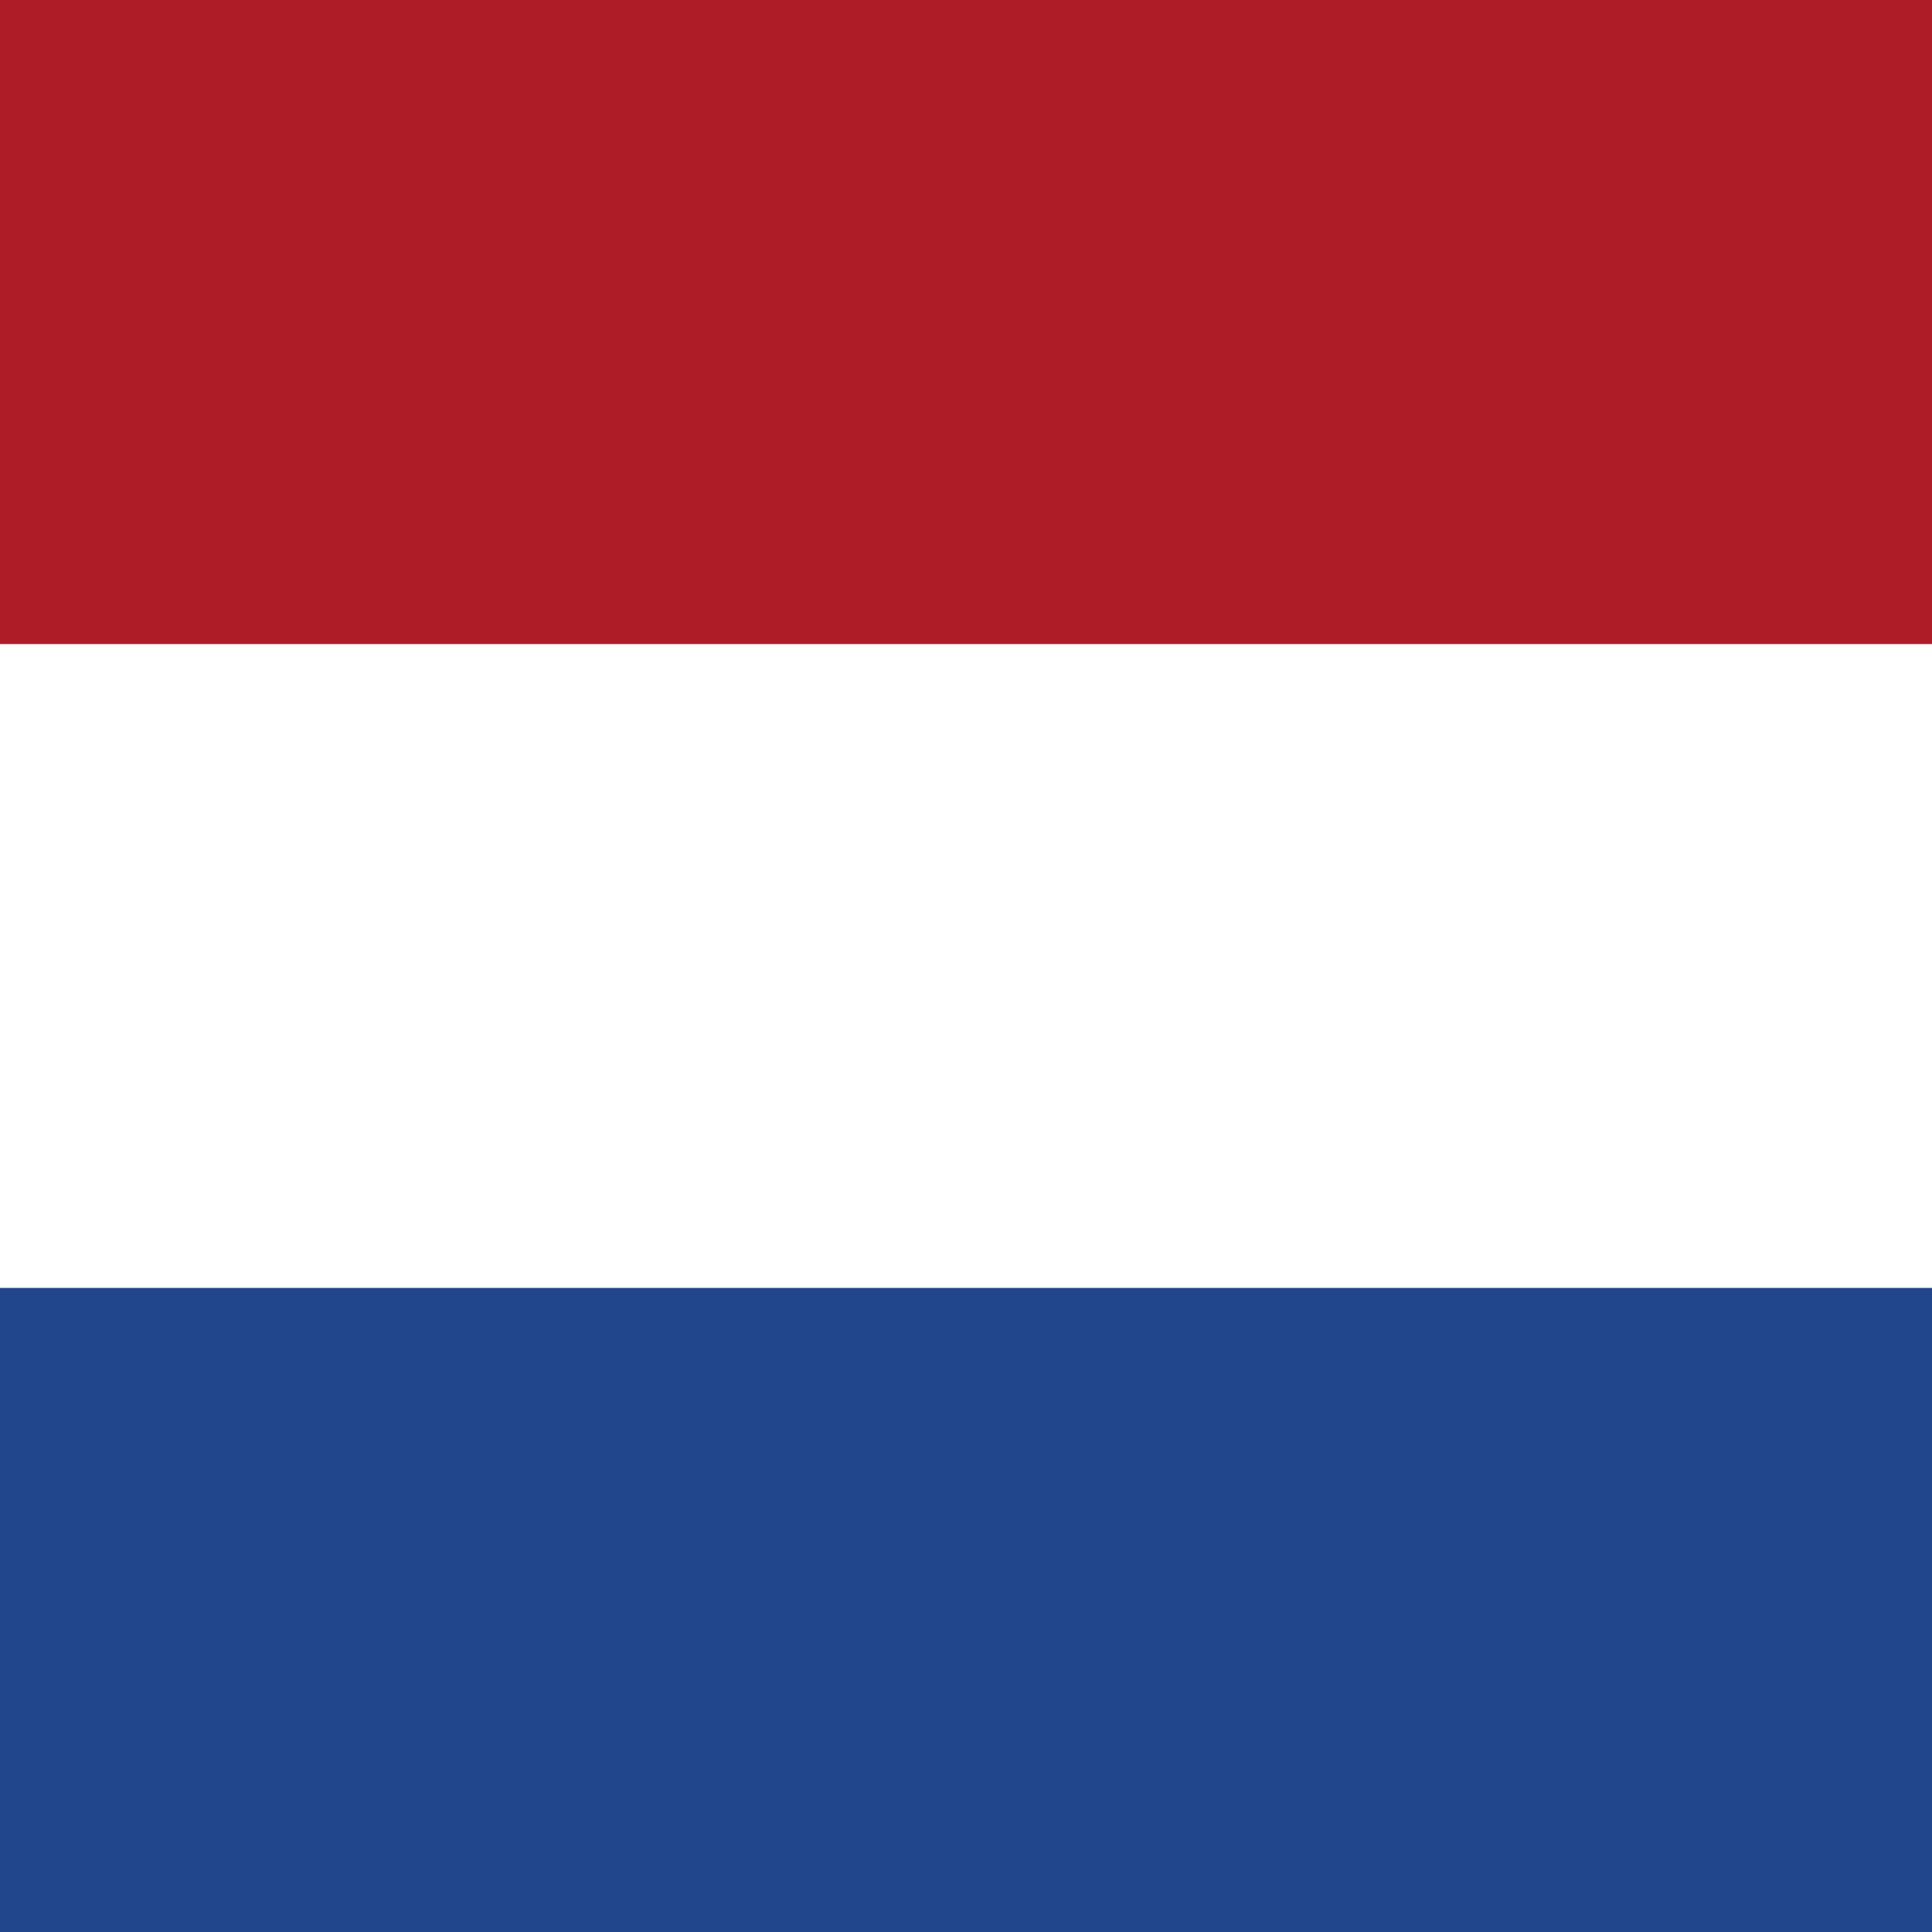 <svg width="16" height="16" viewBox="0 0 16 16" fill="none" xmlns="http://www.w3.org/2000/svg">
<rect x="0" y="0" width="16" height="16" fill="#808080" stroke="none"/>
<g clip-path="url(#clip0_574_179)">
<g clip-path="url(#clip1_574_179)">
<path d="M0 0H16V16H0V0Z" fill="#21468B"/>
<path d="M0 0H16V10.666H0V0Z" fill="white"/>
<path d="M0 0H16V5.334H0V0Z" fill="#AE1C28"/>
</g>
</g>
<defs>
<clipPath id="clip0_574_179">
<rect width="16" height="16" fill="white"/>
</clipPath>
<clipPath id="clip1_574_179">
<rect width="16" height="16" fill="white"/>
</clipPath>
</defs>
</svg>
